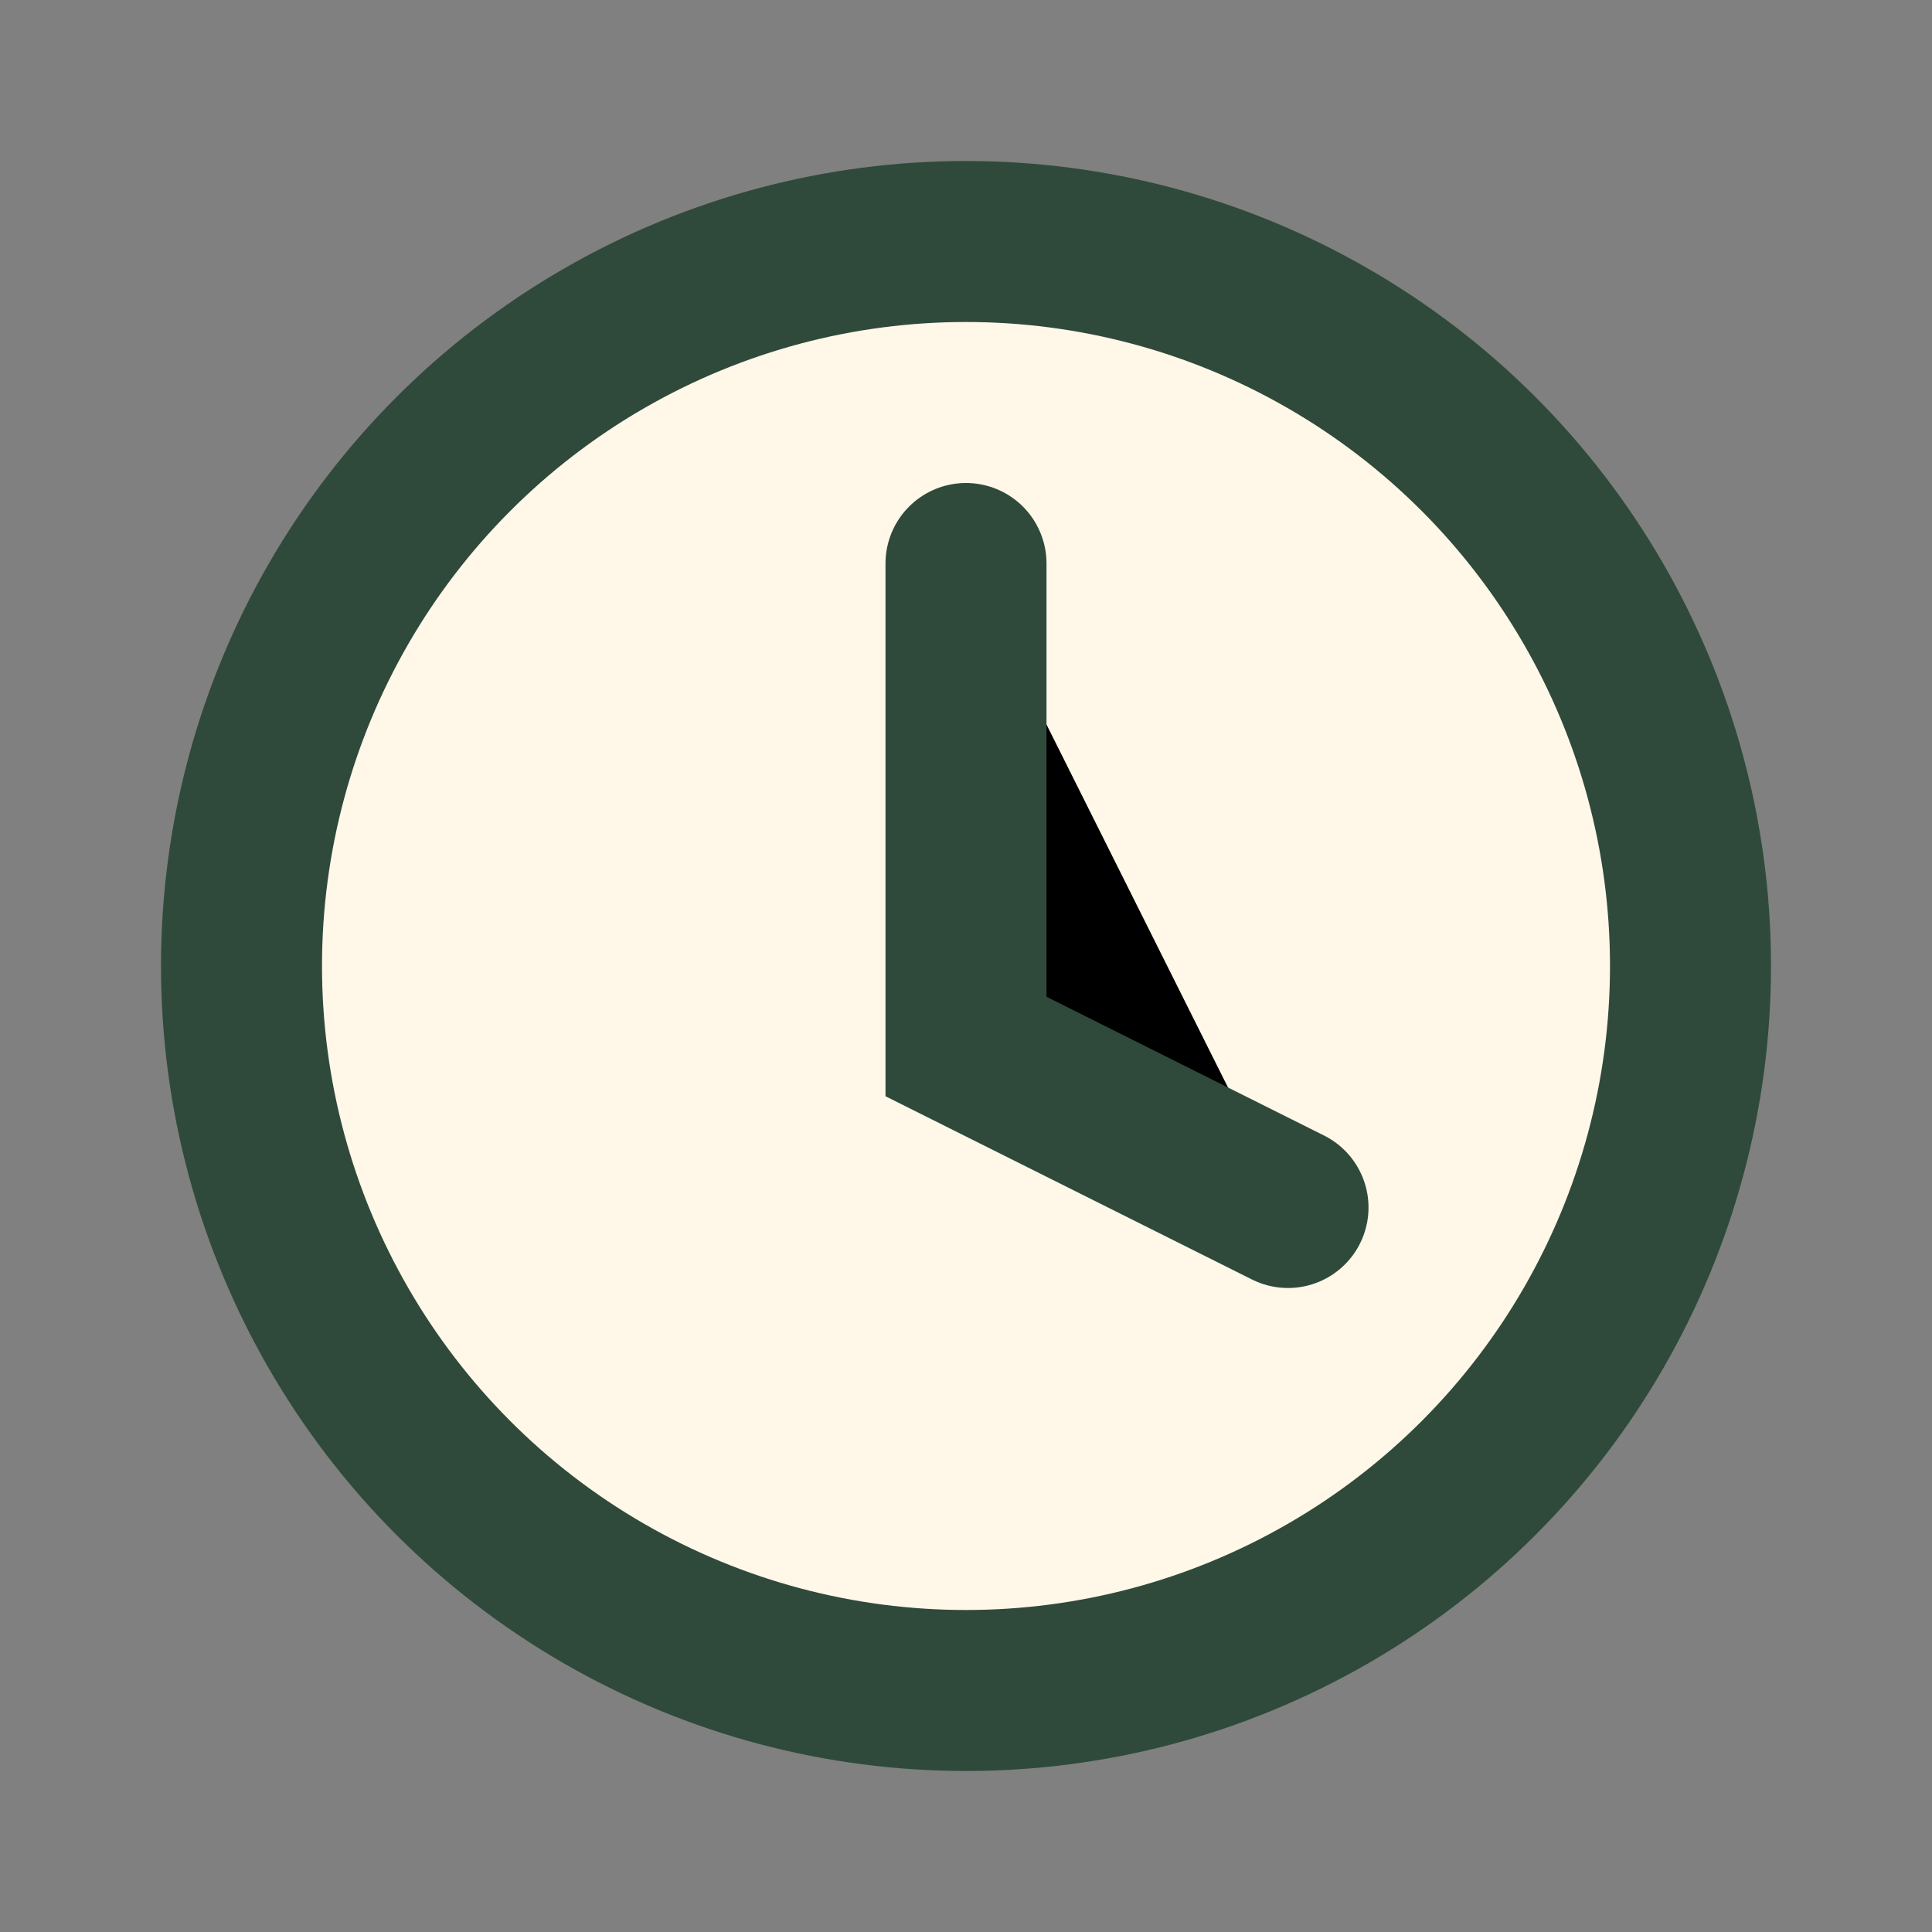 <?xml version="1.0" encoding="UTF-8"?>
<svg xmlns="http://www.w3.org/2000/svg" width="24" height="24" viewBox="0 0 24 24"><rect x="0" y="0" width="24" height="24" fill="#808080" stroke="none"/><circle cx="12" cy="12" r="9" fill="#FFF7E8" stroke="#2F4A3A" stroke-width="2"/><path d="M12 7v6l4 2" stroke="#2F4A3A" stroke-width="2" stroke-linecap="round"/></svg>
